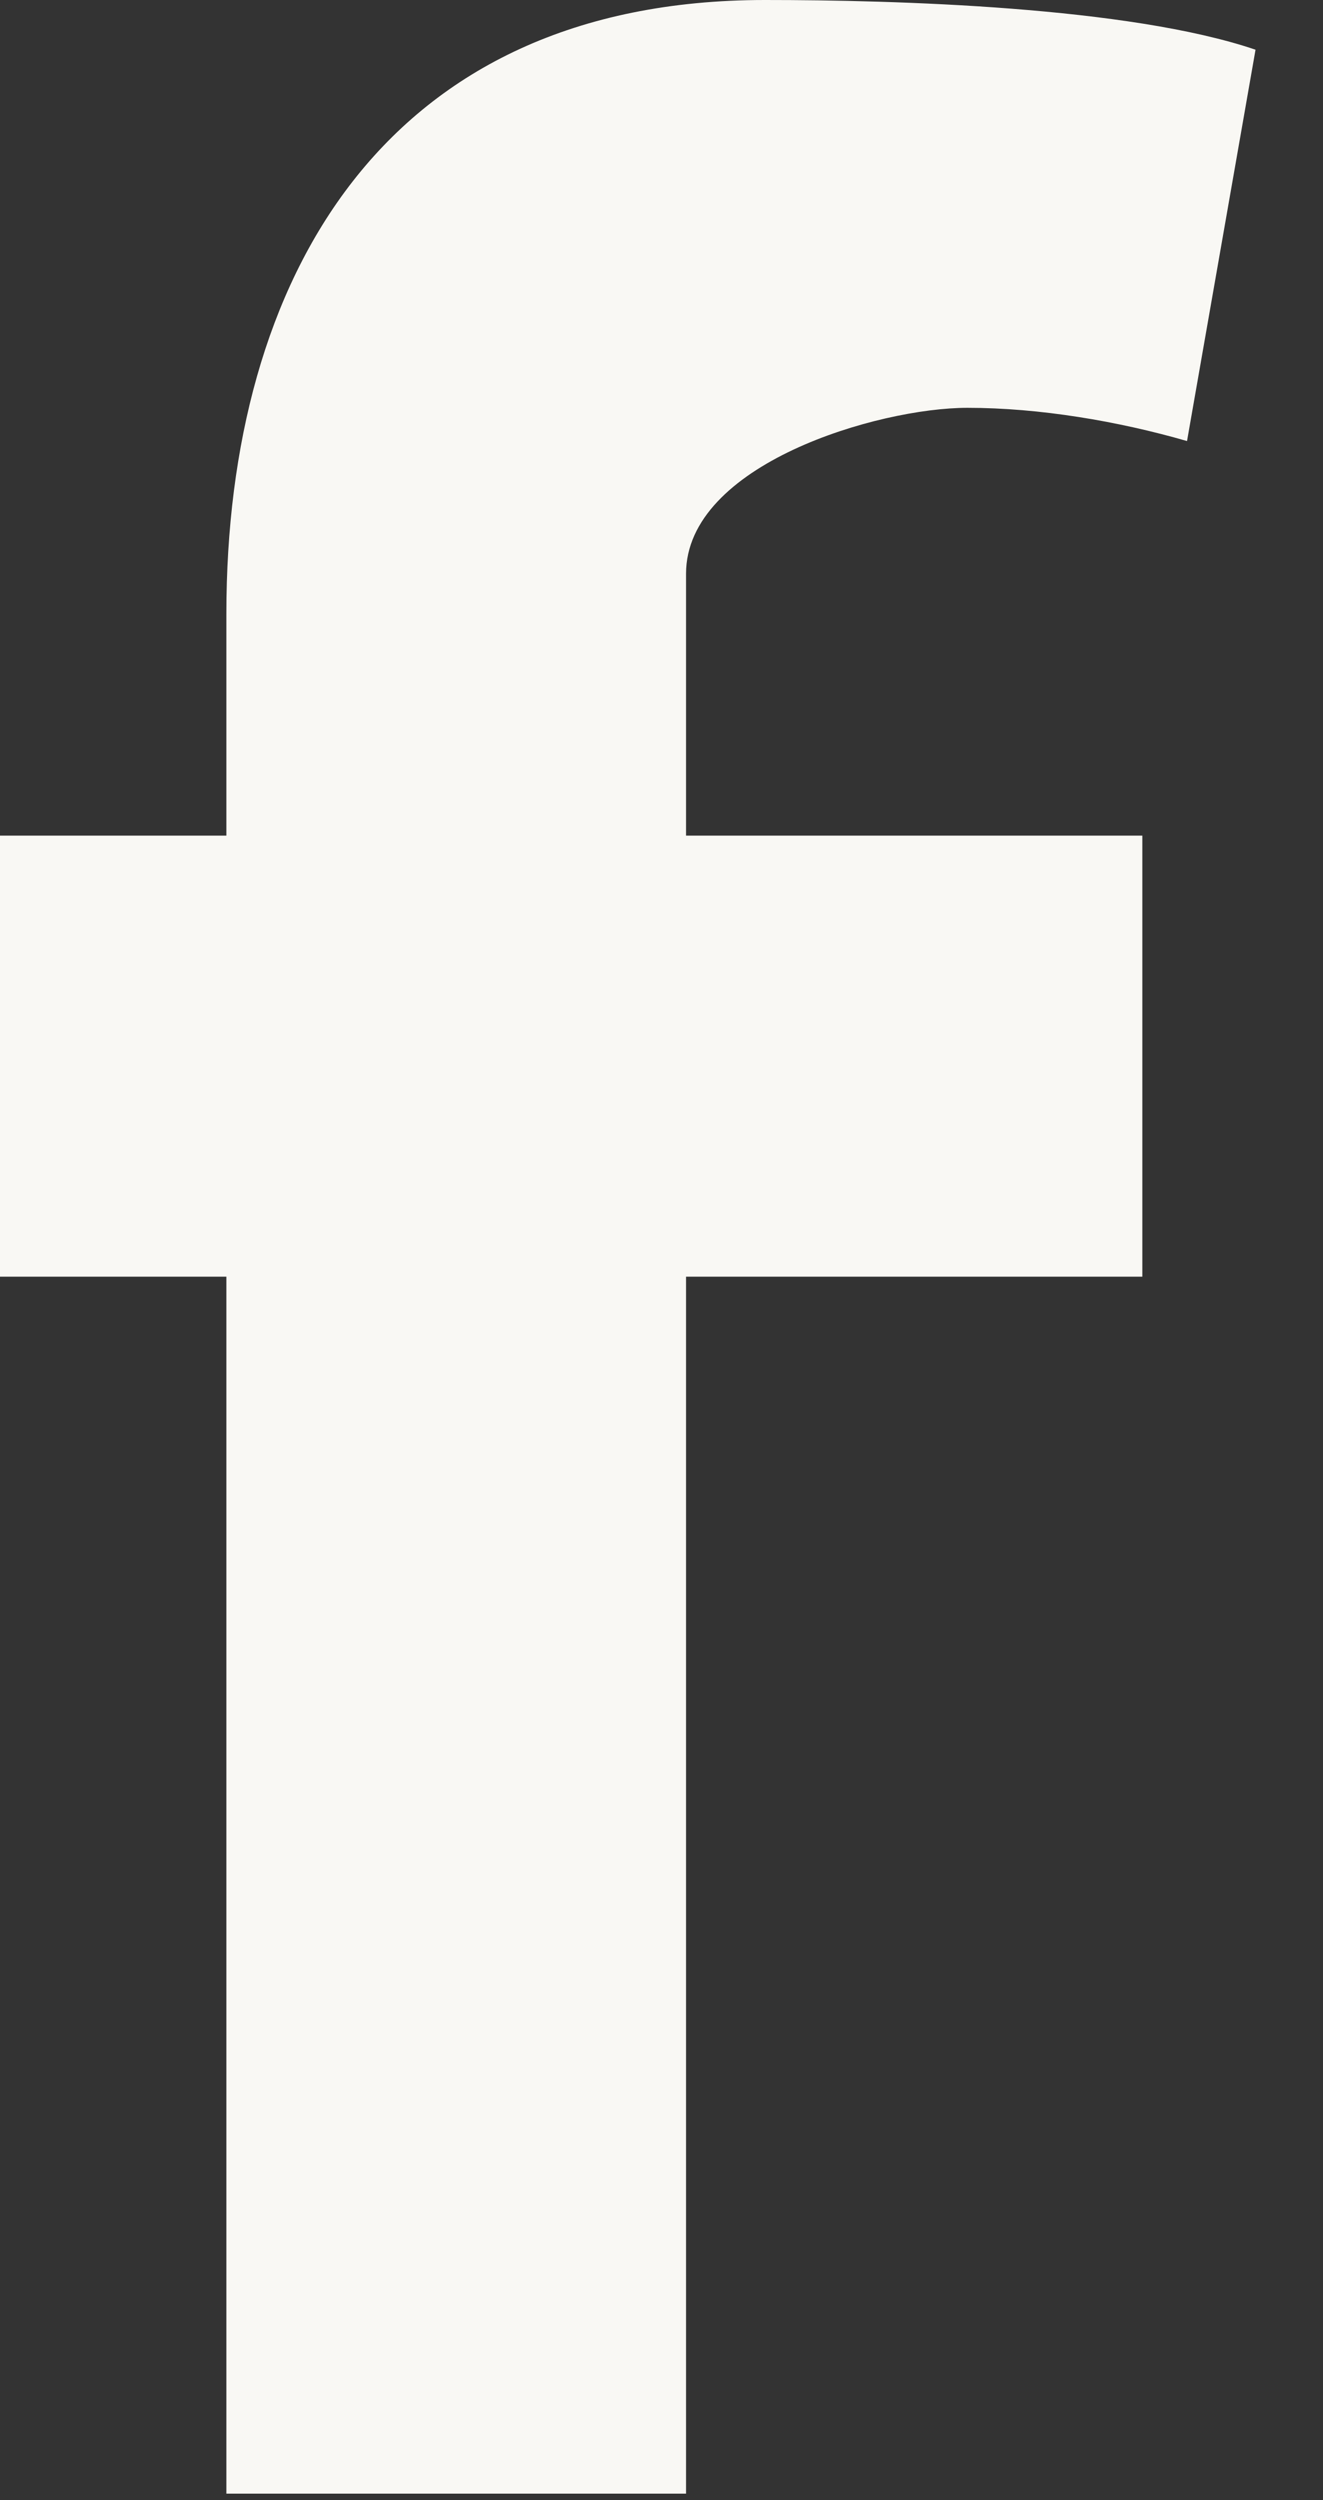 <?xml version="1.0" encoding="UTF-8" standalone="no"?>
<svg width="9px" height="17px" viewBox="0 0 9 17" version="1.1" xmlns="http://www.w3.org/2000/svg" xmlns:xlink="http://www.w3.org/1999/xlink">
    <rect x="0" y="0" width="9" height="17" fill="#333333" stroke="none"/>
    <!-- Generator: Sketch 42 (36781) - http://www.bohemiancoding.com/sketch -->
    <title>Facebook Icon</title>
    <desc>Created with Sketch.</desc>
    <defs></defs>
    <g id="Symbols" stroke="none" stroke-width="1" fill="none" fill-rule="evenodd" opacity="1">
        <g id="footer" transform="translate(-943, -138)" fill="#F9F8F4">
            <g id="Group-11" transform="translate(221, 108)">
                <g id="Group-18" transform="translate(722, 1)">
                    <g id="Group-14" transform="translate(0, 29)">
                        <g id="Group-17">
                            <g id="Group-9">
                                <path d="M8.075,2.999 C7.608,2.864 7.071,2.773 6.581,2.773 C5.974,2.773 4.667,3.157 4.667,3.901 L4.667,5.682 L7.771,5.682 L7.771,8.681 L4.667,8.681 L4.667,16.956 L1.54,16.956 L1.54,8.681 L-2.0250468e-13,8.681 L-2.0250468e-13,5.682 L1.54,5.682 L1.54,4.171 C1.54,1.894 2.614,3.19744231e-14 5.204,3.19744231e-14 C6.091,3.19744231e-14 7.678,0.045 8.541,0.338 L8.075,2.999 Z" id="Facebook-Icon"></path>
                            </g>
                        </g>
                    </g>
                </g>
            </g>
        </g>
    </g>
</svg>